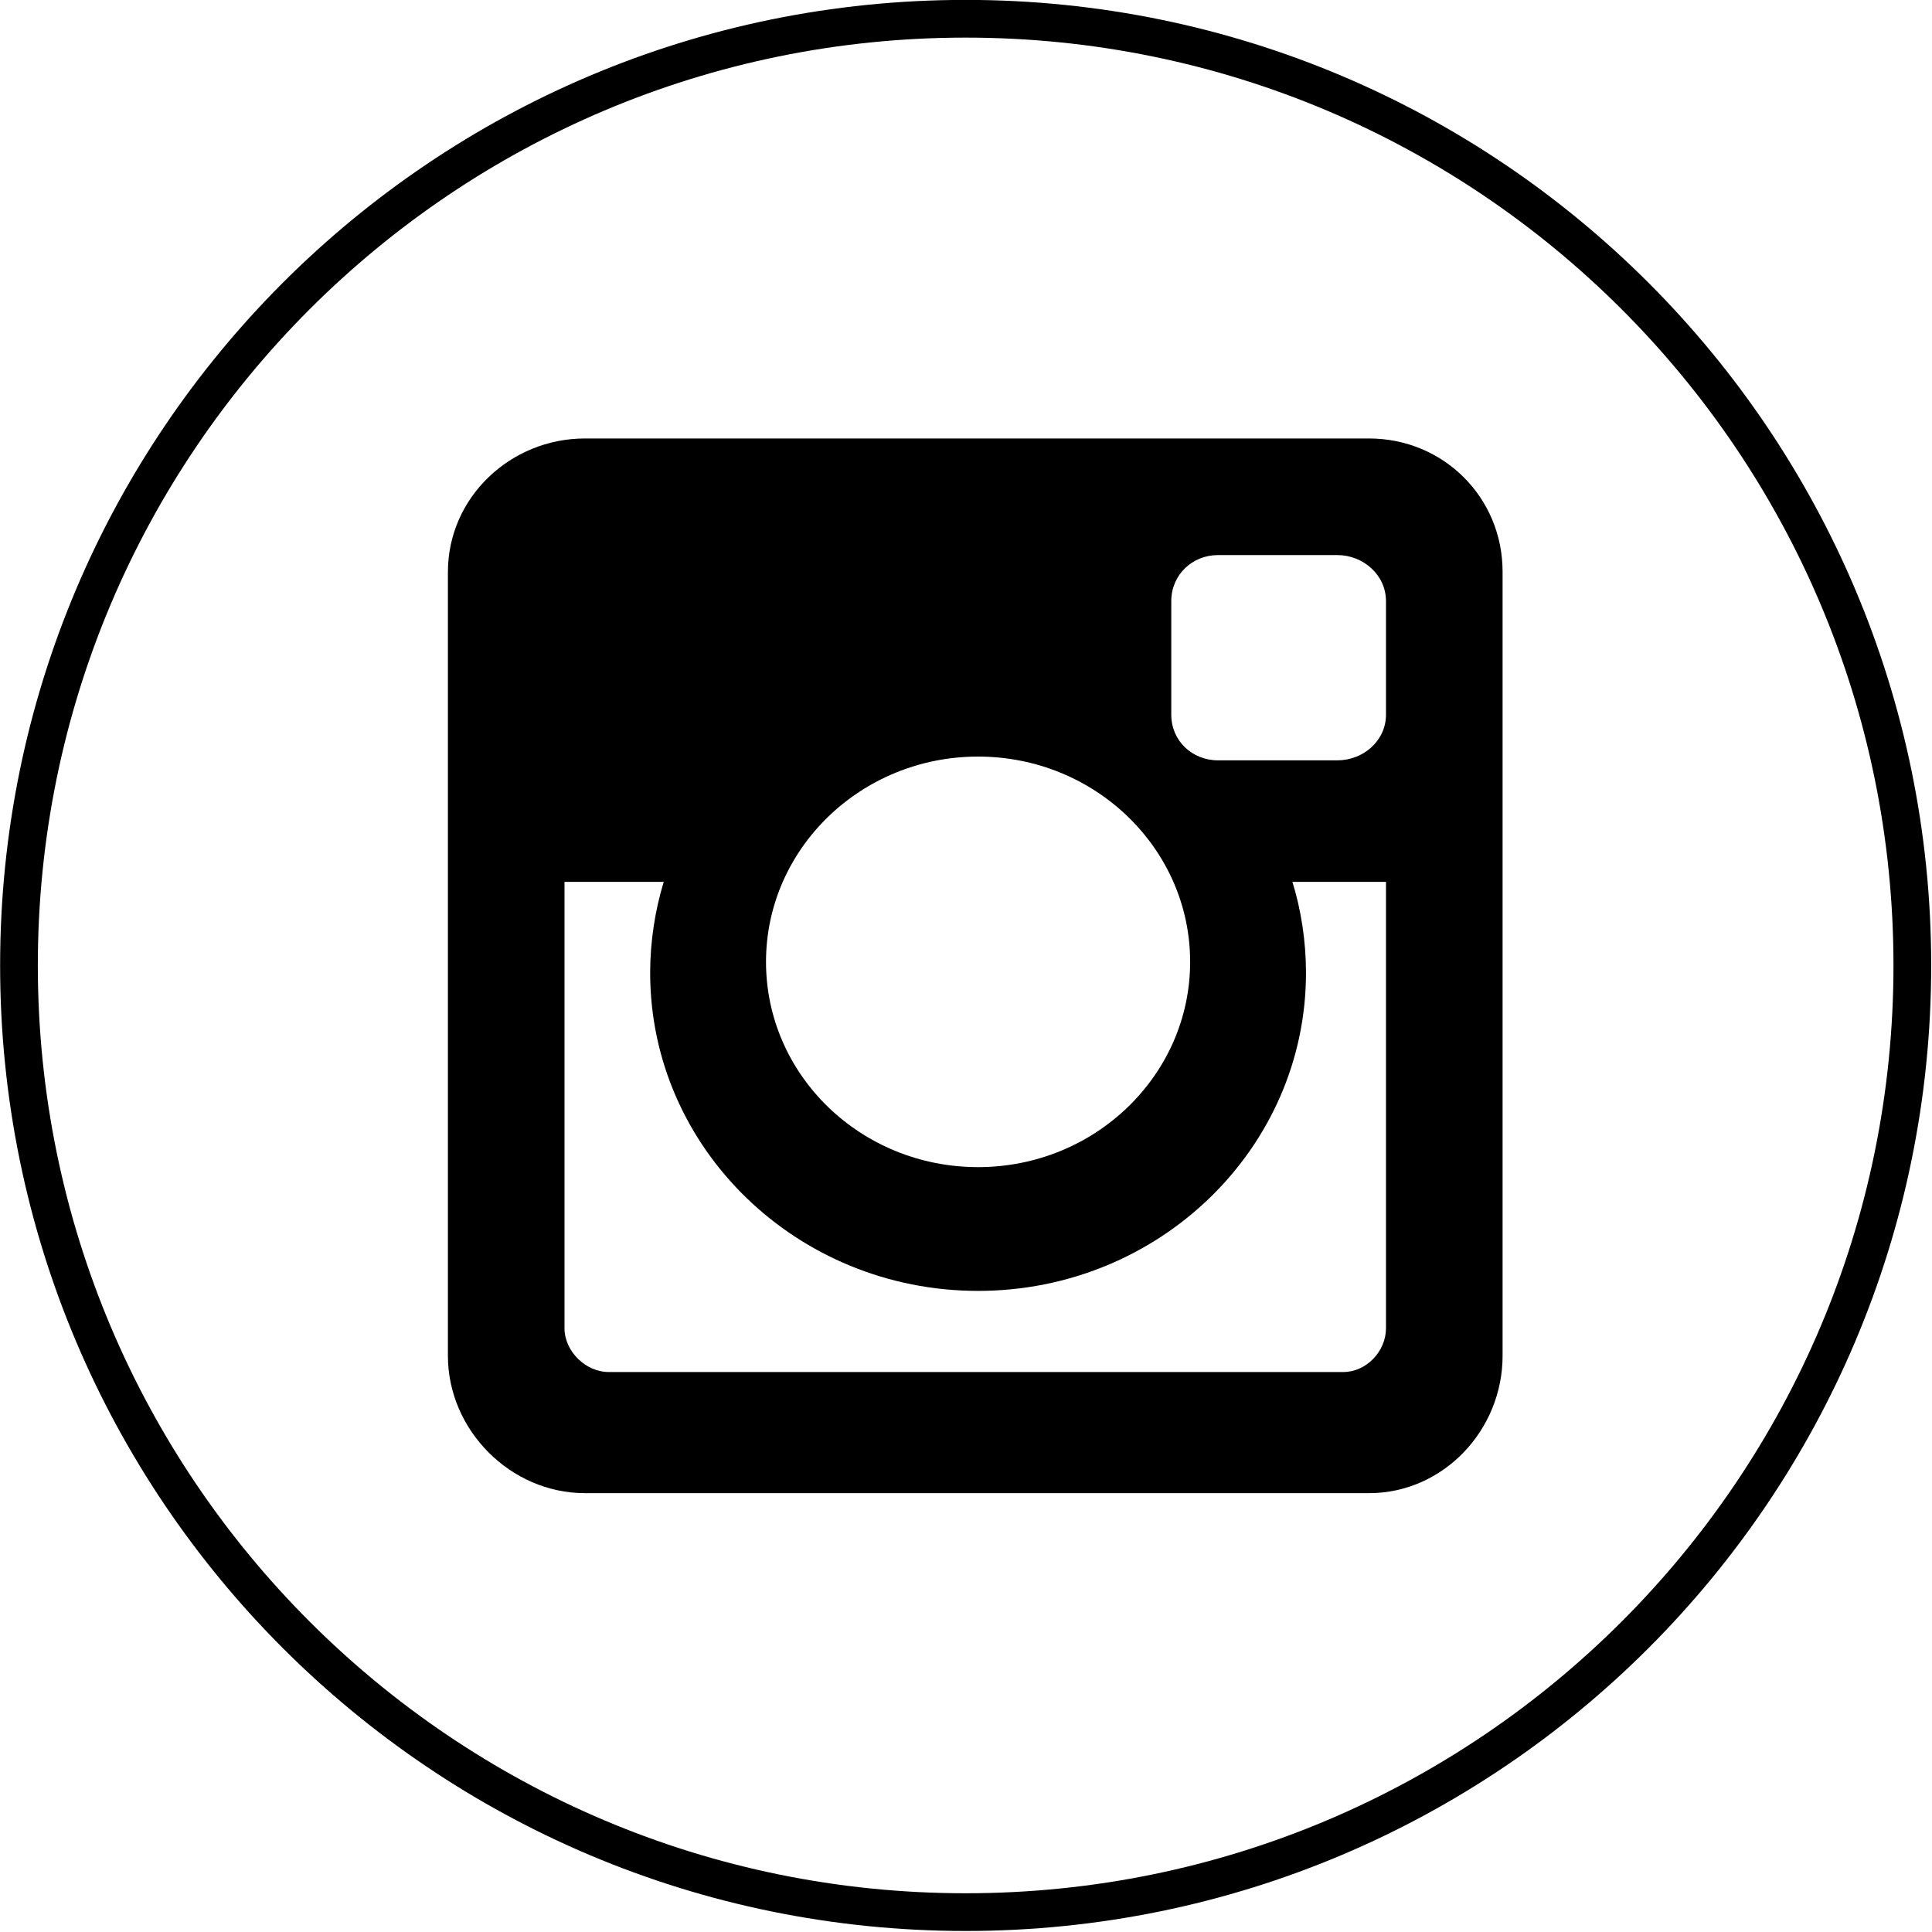 <?xml version="1.0" encoding="utf-8"?>
<!-- Generator: Adobe Illustrator 23.0.2, SVG Export Plug-In . SVG Version: 6.00 Build 0)  -->
<svg version="1.1"
	 id="Layer_1" xmlns:cc="http://creativecommons.org/ns#" xmlns:dc="http://purl.org/dc/elements/1.1/" xmlns:inkscape="http://www.inkscape.org/namespaces/inkscape" xmlns:rdf="http://www.w3.org/1999/02/22-rdf-syntax-ns#" xmlns:sodipodi="http://sodipodi.sourceforge.net/DTD/sodipodi-0.dtd" xmlns:svg="http://www.w3.org/2000/svg"
	 xmlns="http://www.w3.org/2000/svg" xmlns:xlink="http://www.w3.org/1999/xlink" x="0px" y="0px" viewBox="0 0 512 512"
	 style="enable-background:new 0 0 512 512;" xml:space="preserve">
<style type="text/css">
	.st0{fill:none;stroke:#000000;stroke-width:10.199;}
	.st1{fill-rule:evenodd;clip-rule:evenodd;}
</style>
<g id="g2996" transform="translate(0.328,0.07)">
	<g id="g2987" transform="matrix(0.98,0,0,0.98,4.994,4.999)">
		<path id="path2989" class="st0" d="M511.7,255.9c0,141.4-114.6,256-256,256s-256-114.6-256-256s114.6-256,256-256
			S511.7,114.5,511.7,255.9z"/>
	</g>
</g>
<path class="st1" d="M155,116.2h207.8c19.7,0,35.4,15.6,35.4,35.3v207.8c0,19.7-15.7,36.4-35.4,36.4H155
	c-19.7,0-36.3-16.7-36.3-36.4V151.6C118.7,131.8,135.3,116.2,155,116.2L155,116.2z M322.8,147.1c-6.9,0-12.4,5.3-12.4,12.2v30.1
	c0,6.9,5.5,12.1,12.4,12.1h31.6c6.9,0,12.9-5.2,12.9-12.1v-30.1c0-6.9-6-12.2-12.9-12.2H322.8L322.8,147.1z M367.3,233.7h-24.8
	c2.3,7.4,3.6,15.7,3.6,24.1c0,46.5-38.9,84.3-86.9,84.3s-86.9-37.8-86.9-84.3c0-8.3,1.3-16.6,3.6-24.1h-26.3V352
	c0,6.1,5.6,11.6,11.7,11.6H356c6.1,0,11.3-5.5,11.3-11.6V233.7L367.3,233.7z M259.2,200.5c-31,0-56.2,24.4-56.2,54.4
	s25.1,54.4,56.2,54.4c31,0,56.2-24.4,56.2-54.4S290.2,200.5,259.2,200.5z"/>
<g id="Layer_1_1_">
</g>
</svg>
